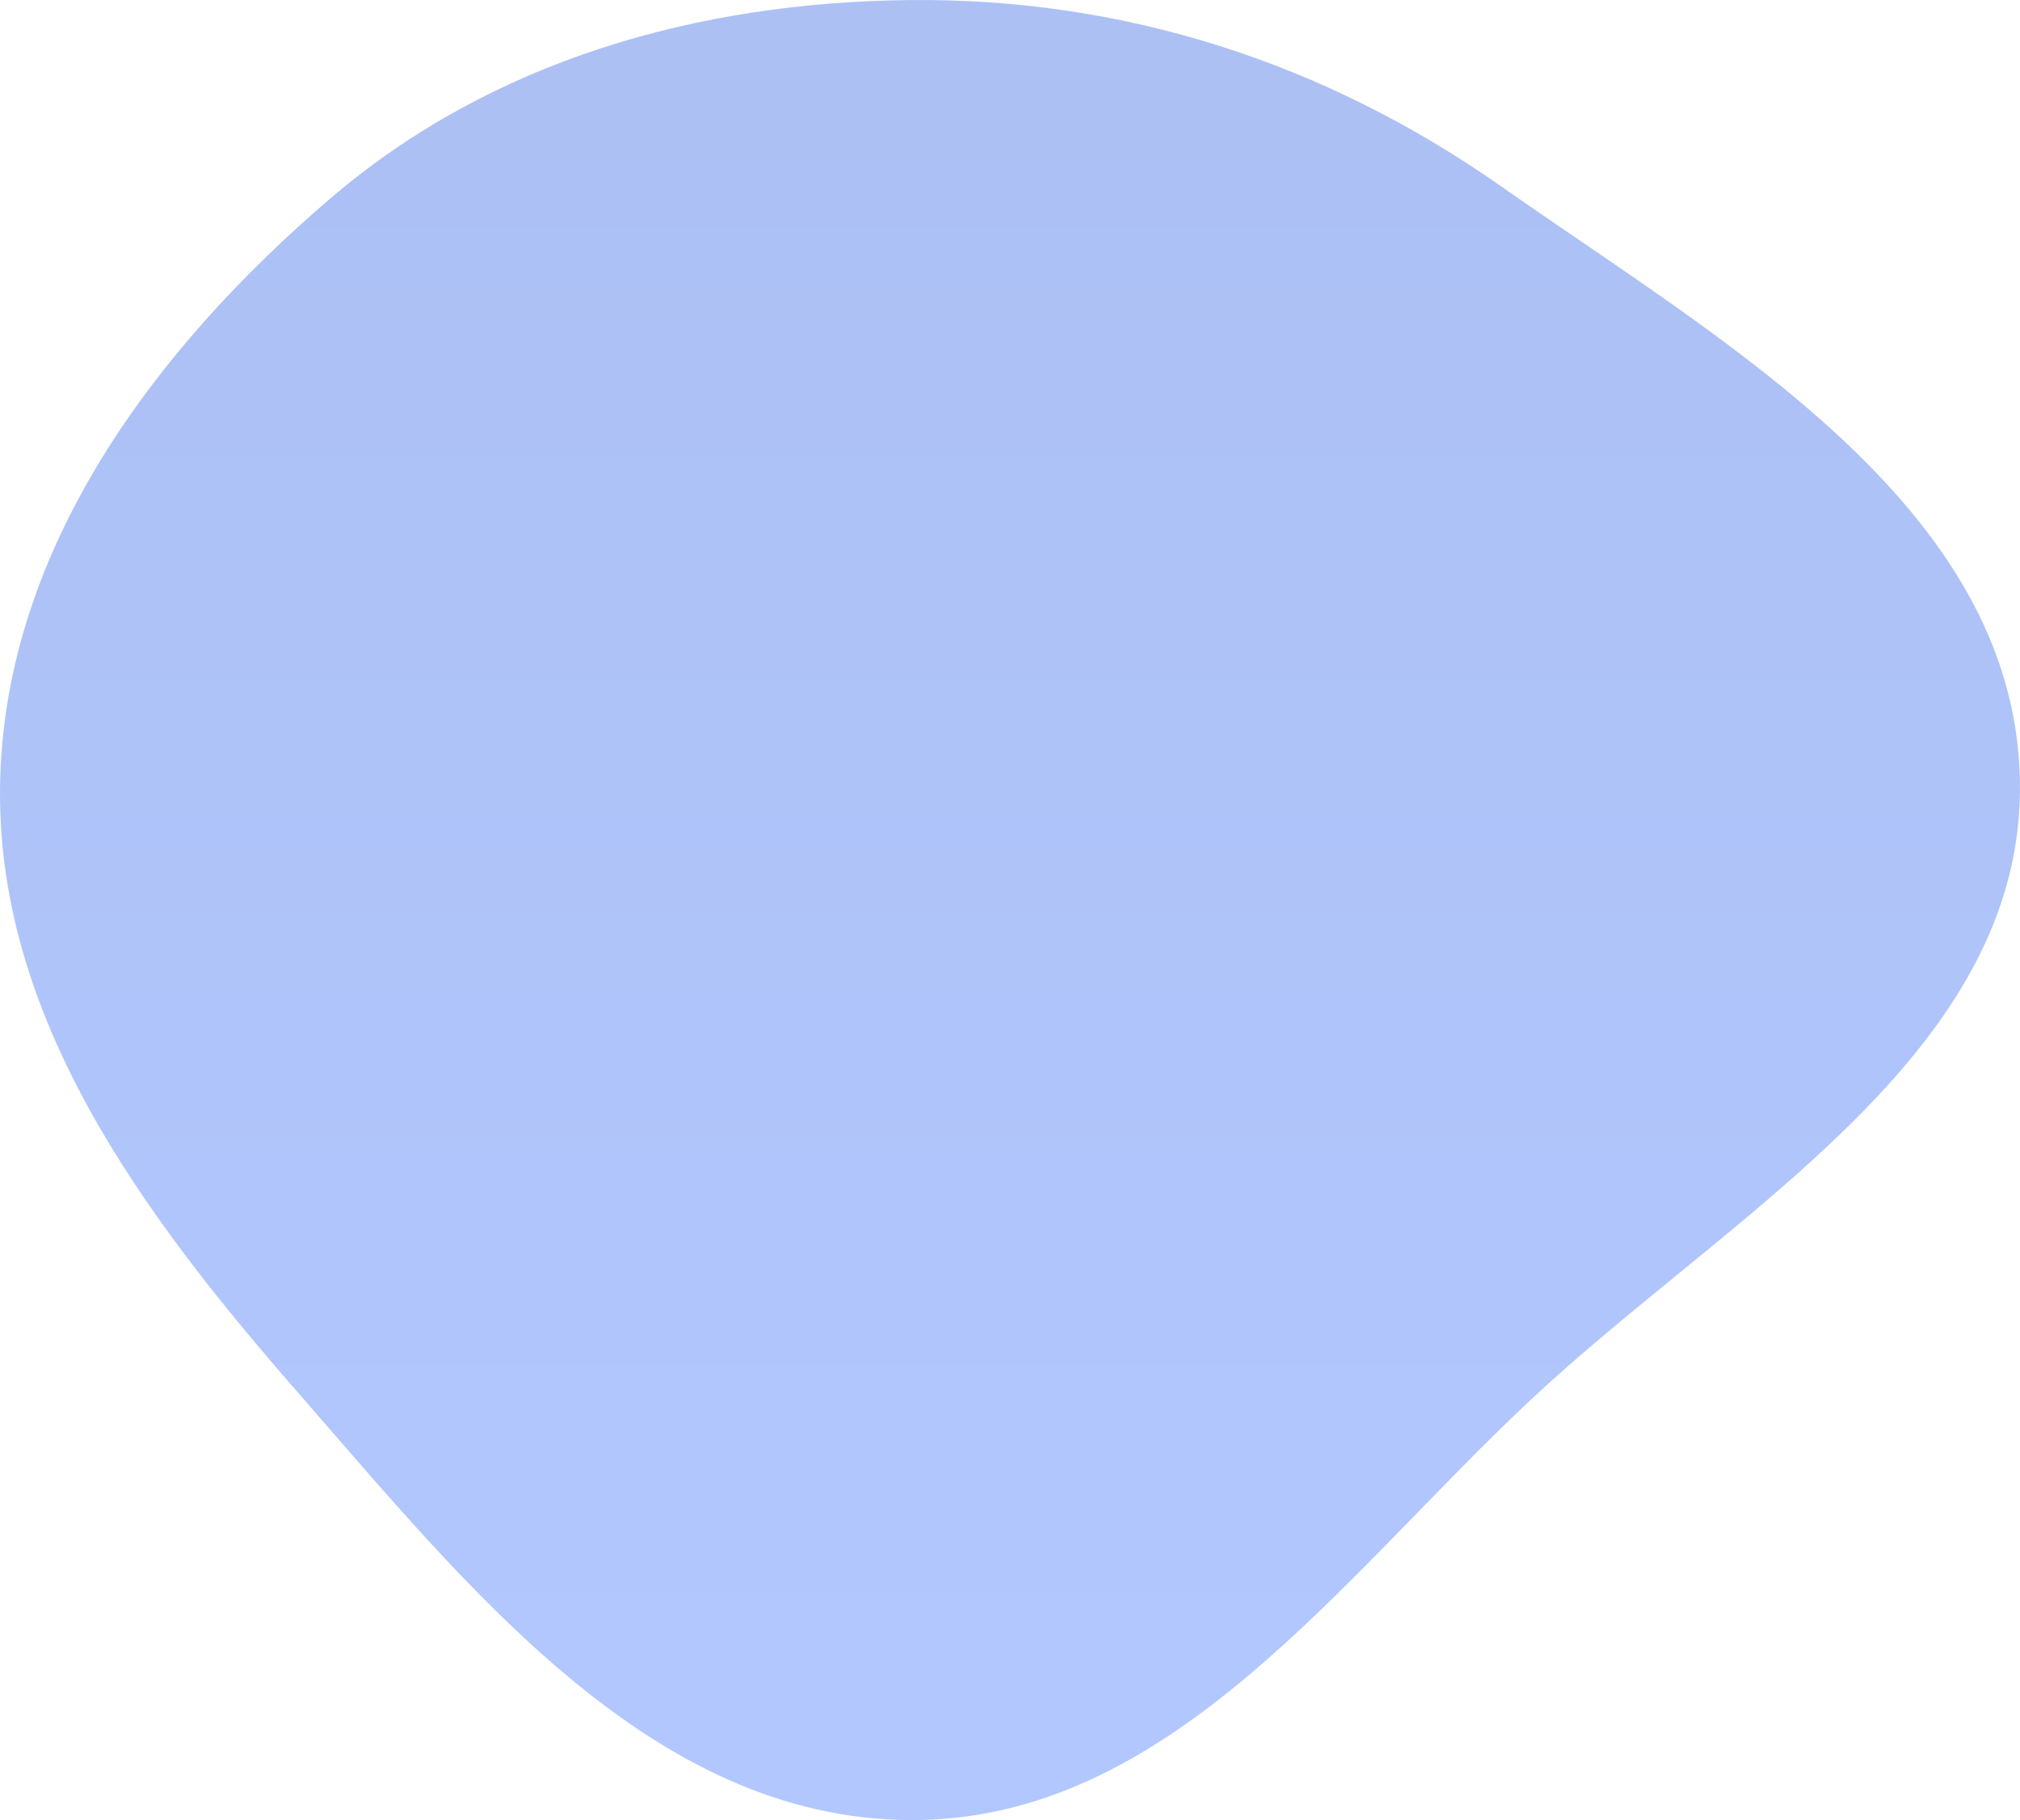 <svg width="474" height="427" viewBox="0 0 474 427" fill="none" xmlns="http://www.w3.org/2000/svg">
<path opacity="0.5" fill-rule="evenodd" clip-rule="evenodd" d="M213.395 0.013C263.81 -0.519 310.899 14.73 352.202 43.685C404.62 80.433 472.437 118.632 473.975 182.69C475.519 247.055 405.97 284.539 359.038 328.541C314.587 370.216 274.285 427.422 213.395 426.998C152.685 426.574 109.733 372.29 69.767 326.524C33.347 284.819 -1.478 238.072 0.048 182.69C1.544 128.43 36.285 81.86 77.483 46.585C115.316 14.19 163.62 0.539 213.395 0.013Z" fill="url(#paint0_linear_2145_3183)"/>
<defs>
<linearGradient id="paint0_linear_2145_3183" x1="237" y1="0" x2="237" y2="427" gradientUnits="userSpaceOnUse">
<stop stop-color="#5981E9"/>
<stop offset="1" stop-color="#6691FF"/>
</linearGradient>
</defs>
</svg>
